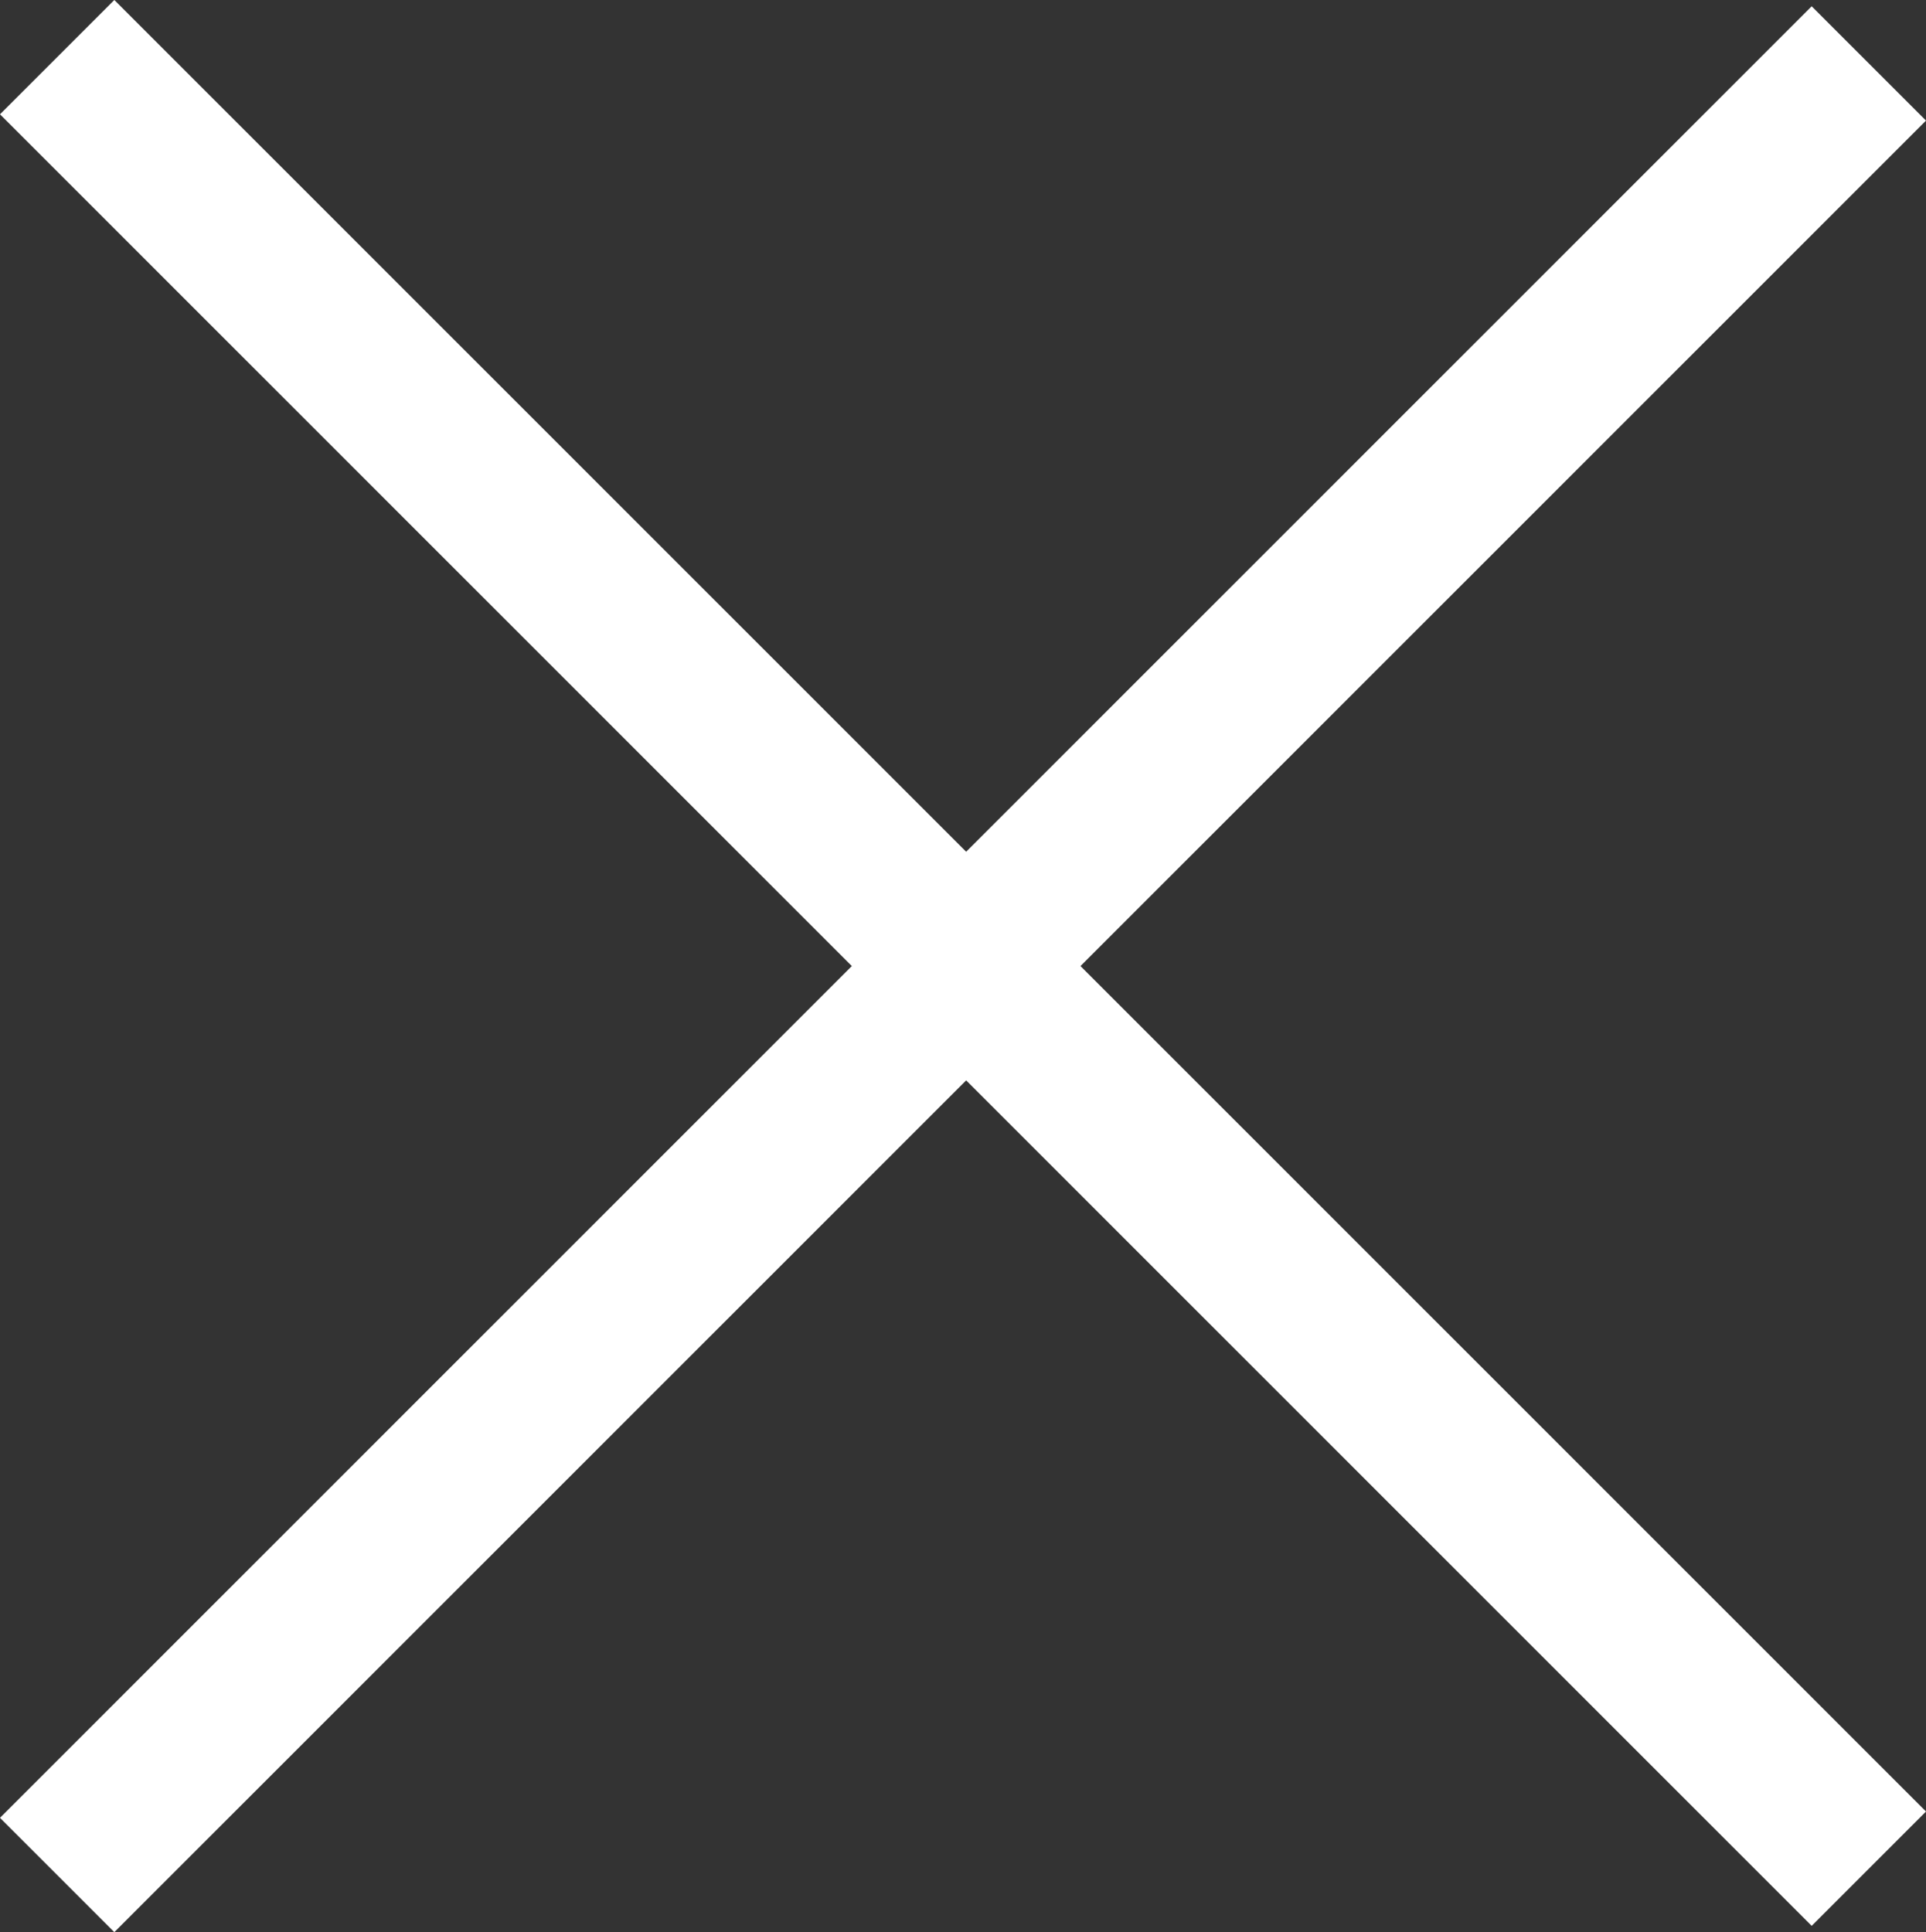 <svg xmlns="http://www.w3.org/2000/svg" width="47.65" height="47.807" viewBox="0 0 47.65 47.807">
  <rect x="0" y="0" width="47.65" height="47.807" fill="#333333" stroke="none"/>
  <g id="グループ_309" data-name="グループ 309" transform="translate(-676.645 -3371.097)">
    <g id="グループ_308" data-name="グループ 308" transform="translate(83.529 79.334)">
      <line id="線_35" data-name="線 35" x2="63.388" transform="translate(594.53 3293.177) rotate(45)" fill="none" stroke="#fff" stroke-width="4"/>
      <line id="線_36" data-name="線 36" x2="63.388" transform="translate(639.352 3293.333) rotate(135)" fill="none" stroke="#fff" stroke-width="4"/>
    </g>
  </g>
</svg>
